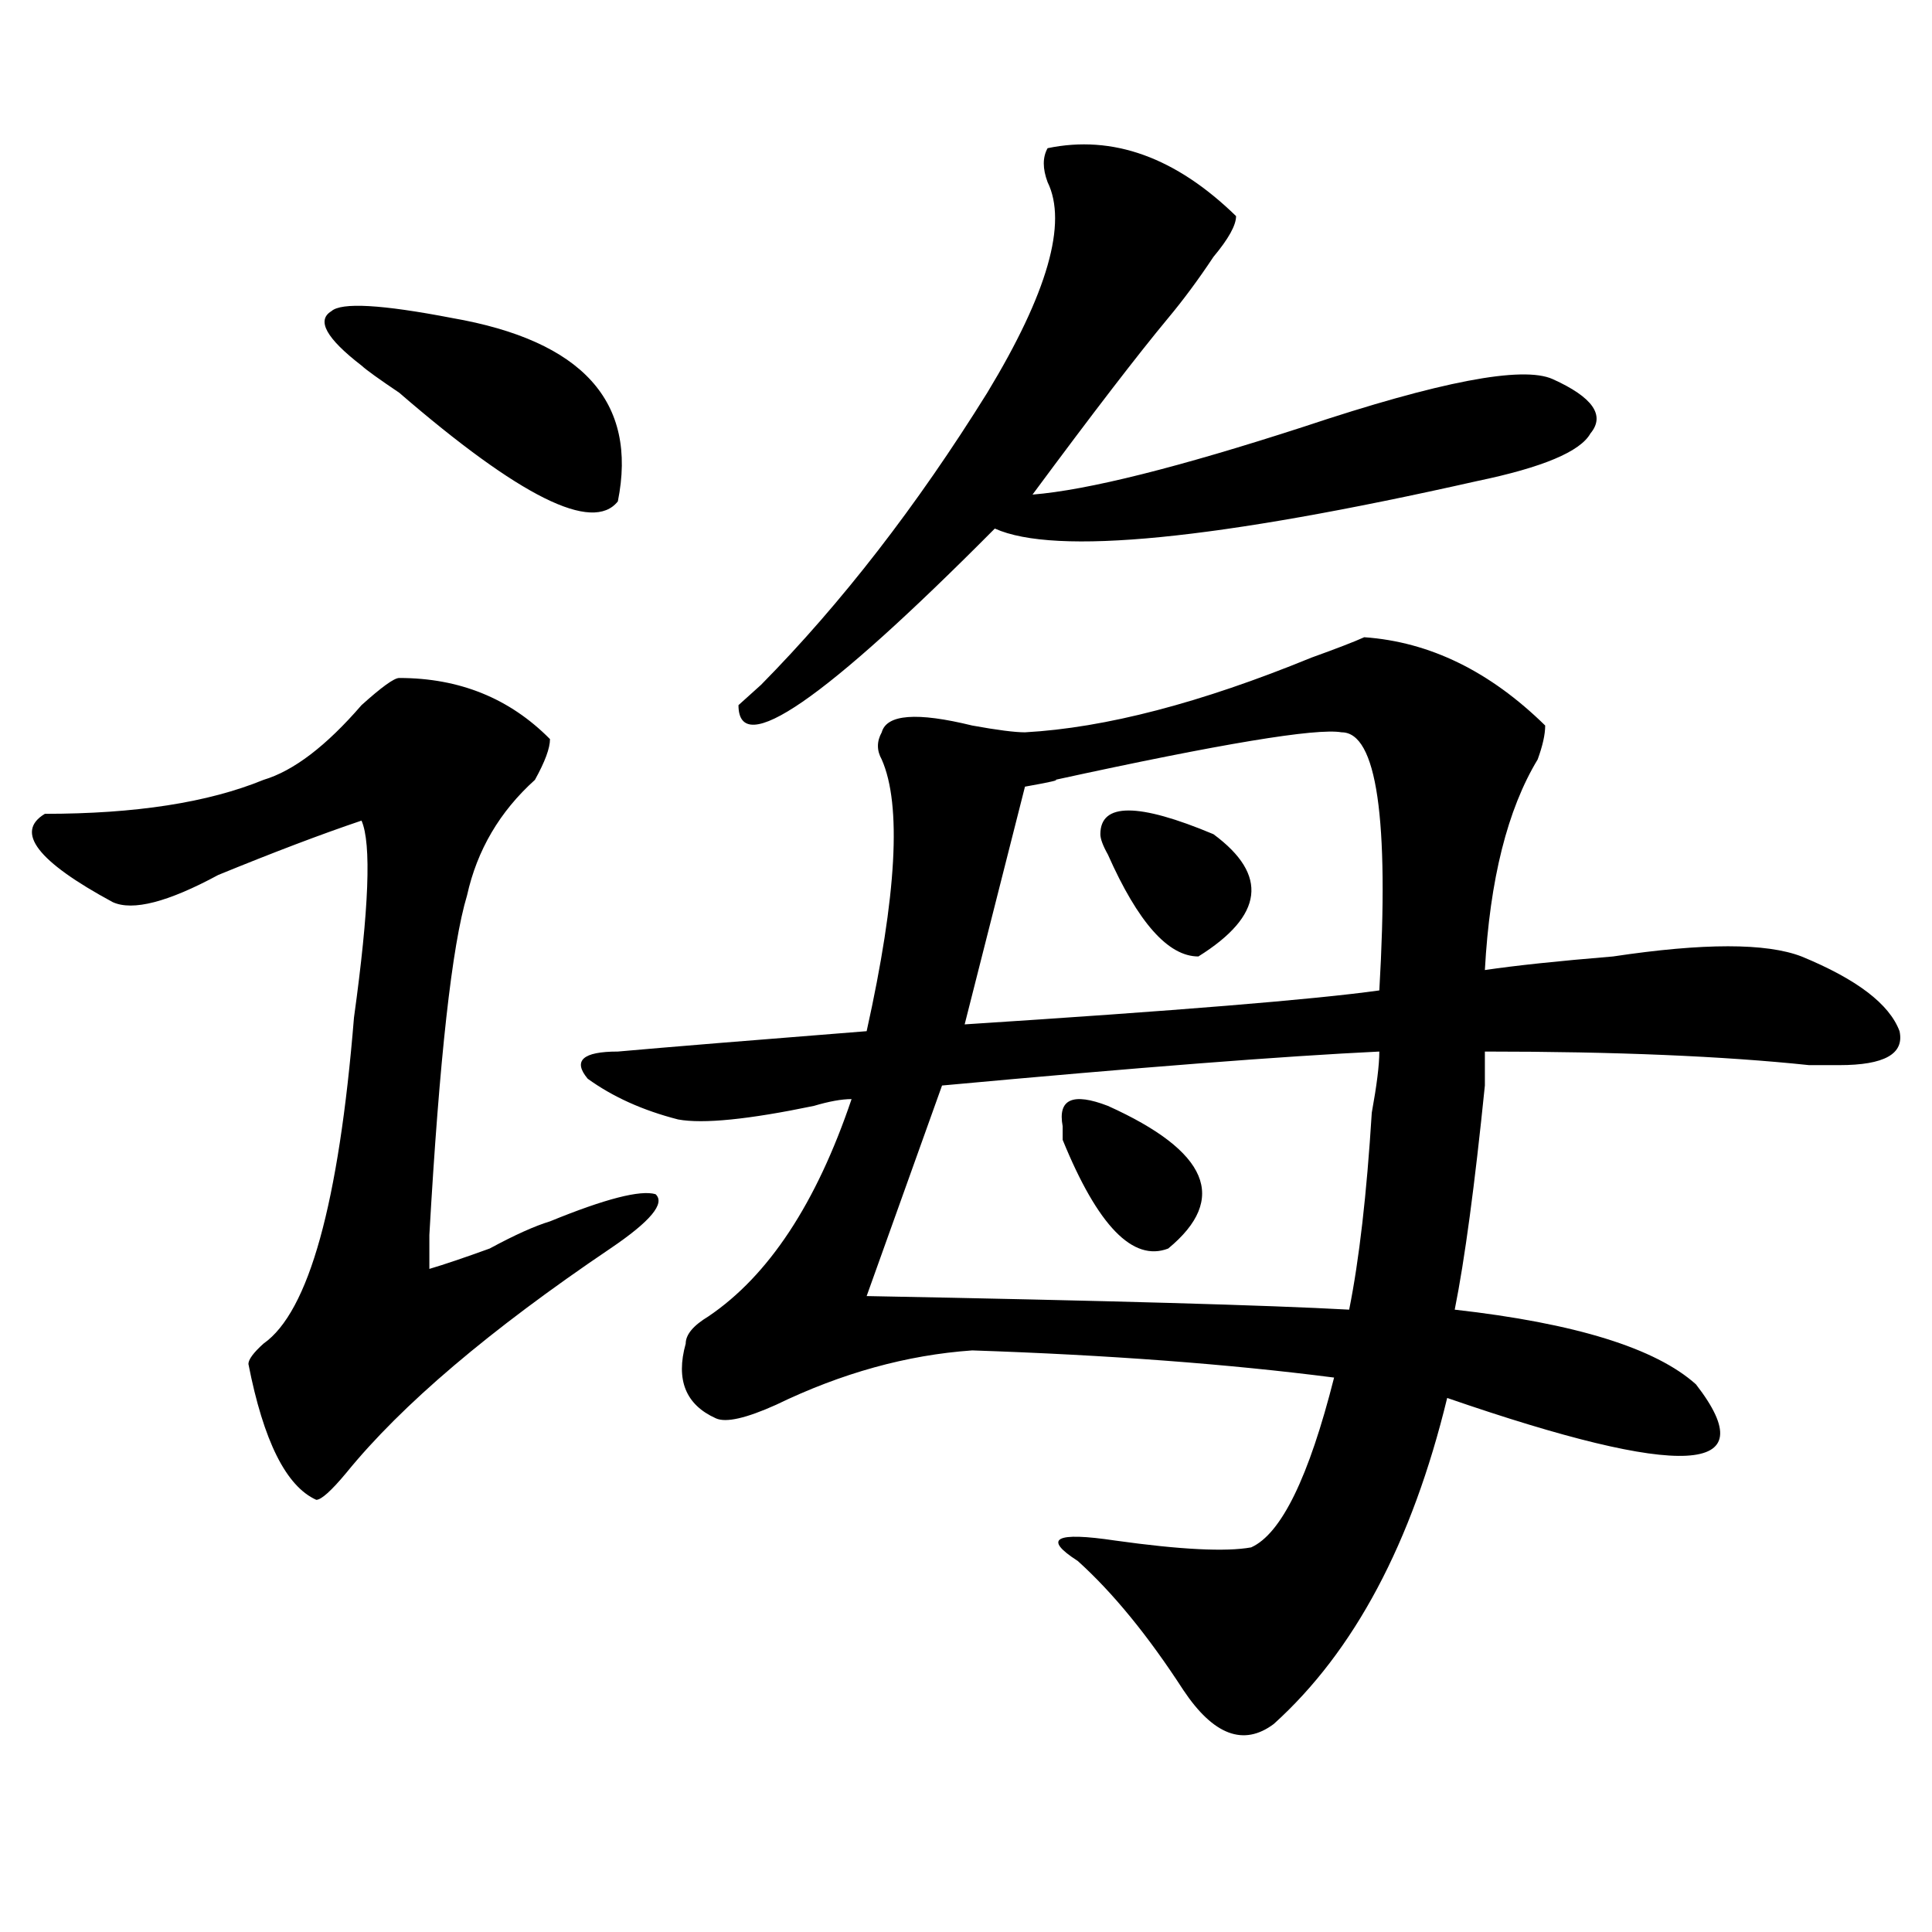 <?xml version="1.0" encoding="utf-8"?>
<!-- Generator: Adobe Illustrator 16.0.0, SVG Export Plug-In . SVG Version: 6.00 Build 0)  -->
<!DOCTYPE svg PUBLIC "-//W3C//DTD SVG 1.1//EN" "http://www.w3.org/Graphics/SVG/1.1/DTD/svg11.dtd">
<svg version="1.1" id="图层_1" xmlns="http://www.w3.org/2000/svg" xmlns:xlink="http://www.w3.org/1999/xlink" x="0px" y="0px"
	 width="1000px" height="1000px" viewBox="0 0 1000 1000" enable-background="new 0 0 1000 1000" xml:space="preserve">
<path d="M206.629,350.922c31.219,0,57.193,10.547,78.047,31.641c0,4.725-2.622,11.756-7.805,21.094
	c-18.231,16.425-29.938,36.365-35.121,59.766c-7.805,25.818-14.329,84.375-19.512,175.781c0,7.031,0,12.909,0,17.578
	c7.805-2.307,18.17-5.822,31.219-10.547c12.987-7.031,23.414-11.7,31.219-14.063c28.597-11.7,46.828-16.369,54.633-14.063
	c5.183,4.725-2.622,14.063-23.414,28.125c-62.438,42.188-107.985,80.859-136.582,116.016c-7.805,9.394-13.049,14.063-15.609,14.063
	c-15.609-7.031-27.316-30.432-35.121-70.313c0-2.307,2.561-5.822,7.805-10.547c23.414-16.369,39.023-72.619,46.828-168.75
	c7.805-56.25,9.085-90.197,3.902-101.953c-20.854,7.031-45.548,16.425-74.145,28.125c-26.036,14.063-44.268,18.787-54.633,14.063
	c-39.023-21.094-50.73-36.31-35.121-45.703c46.828,0,84.51-5.822,113.168-17.578c15.609-4.669,32.499-17.578,50.73-38.672
	C197.482,355.646,204.007,350.922,206.629,350.922z M187.117,189.203c-18.231-14.063-23.414-23.401-15.609-28.125
	c5.183-4.669,25.975-3.516,62.438,3.516c67.62,11.755,96.217,43.396,85.852,94.922c-13.049,16.425-50.73-2.308-113.168-56.25
	C196.202,196.234,189.678,191.565,187.117,189.203z M706.129,329.828c33.779,2.362,64.998,17.578,93.656,45.703
	c0,4.725-1.342,10.547-3.902,17.578c-15.609,25.818-24.756,62.128-27.316,108.984c15.609-2.307,37.682-4.669,66.34-7.031
	c46.828-7.031,79.327-7.031,97.559,0c28.597,11.756,45.486,24.609,50.73,38.672c2.561,11.756-7.805,17.578-31.219,17.578
	c-2.622,0-7.805,0-15.609,0c-44.268-4.669-100.181-7.031-167.801-7.031c0,2.362,0,8.24,0,17.578
	c-5.244,51.581-10.427,90.253-15.609,116.016c62.438,7.031,104.021,19.94,124.875,38.672c36.401,46.912-6.524,49.219-128.777,7.031
	c-18.231,75.037-48.17,131.231-89.754,168.75c-15.609,11.7-31.219,5.822-46.828-17.578c-18.231-28.125-36.463-50.428-54.633-66.797
	c-18.231-11.7-11.707-15.216,19.512-10.547c33.779,4.725,57.193,5.878,70.242,3.516c15.609-7.031,29.877-36.31,42.926-87.891
	c-54.633-7.031-117.07-11.7-187.313-14.063c-33.841,2.362-67.682,11.756-101.461,28.125c-15.609,7.031-26.036,9.394-31.219,7.031
	c-15.609-7.031-20.854-19.885-15.609-38.672c0-4.669,3.902-9.338,11.707-14.063c31.219-21.094,55.913-58.557,74.145-112.5
	c-5.244,0-11.707,1.209-19.512,3.516c-33.841,7.031-57.255,9.394-70.242,7.031c-18.231-4.669-33.841-11.7-46.828-21.094
	c-7.805-9.338-2.622-14.063,15.609-14.063c25.975-2.307,68.9-5.822,128.777-10.547c15.609-70.313,18.17-117.169,7.805-140.625
	c-2.622-4.669-2.622-9.338,0-14.063c2.561-9.338,18.17-10.547,46.828-3.516c12.987,2.362,22.072,3.516,27.316,3.516
	c41.584-2.307,91.034-15.216,148.289-38.672C691.8,335.706,700.885,332.19,706.129,329.828z M542.23,76.703
	c33.779-7.031,66.34,4.724,97.559,35.156c0,4.724-3.902,11.755-11.707,21.094c-7.805,11.755-15.609,22.302-23.414,31.641
	c-15.609,18.786-39.023,49.219-70.242,91.406c28.597-2.308,75.425-14.063,140.484-35.156
	c70.242-23.401,113.168-31.641,128.777-24.609c20.792,9.394,27.316,18.786,19.512,28.125c-5.244,9.394-24.756,17.578-58.535,24.609
	c-135.302,30.487-218.531,38.672-249.75,24.609c-88.474,89.1-132.68,119.531-132.68,91.406c2.561-2.307,6.463-5.822,11.707-10.547
	c41.584-42.188,80.607-92.56,117.07-151.172c31.219-51.526,41.584-87.891,31.219-108.984
	C539.608,87.25,539.608,81.427,542.23,76.703z M713.934,544.281c-49.45,2.362-124.875,8.24-226.336,17.578l-39.023,108.984
	c124.875,2.362,208.104,4.725,249.75,7.031c5.183-25.763,9.085-59.766,11.707-101.953
	C712.592,561.859,713.934,551.313,713.934,544.281z M694.422,379.047c-13.049-2.307-62.438,5.878-148.289,24.609
	c2.561,0-2.622,1.209-15.609,3.516l-31.219,123.047c109.266-7.031,180.788-12.854,214.629-17.578
	C719.116,423.597,712.592,379.047,694.422,379.047z M573.449,572.406c52.011,23.456,62.438,48.065,31.219,73.828
	c-18.231,7.031-36.463-11.7-54.633-56.25v-7.031C547.413,568.891,555.218,565.375,573.449,572.406z M569.547,431.781
	c0-16.369,19.512-16.369,58.535,0c28.597,21.094,25.975,42.188-7.805,63.281c-15.609,0-31.219-17.578-46.828-52.734
	C570.827,437.659,569.547,434.144,569.547,431.781z"/>
</svg>
